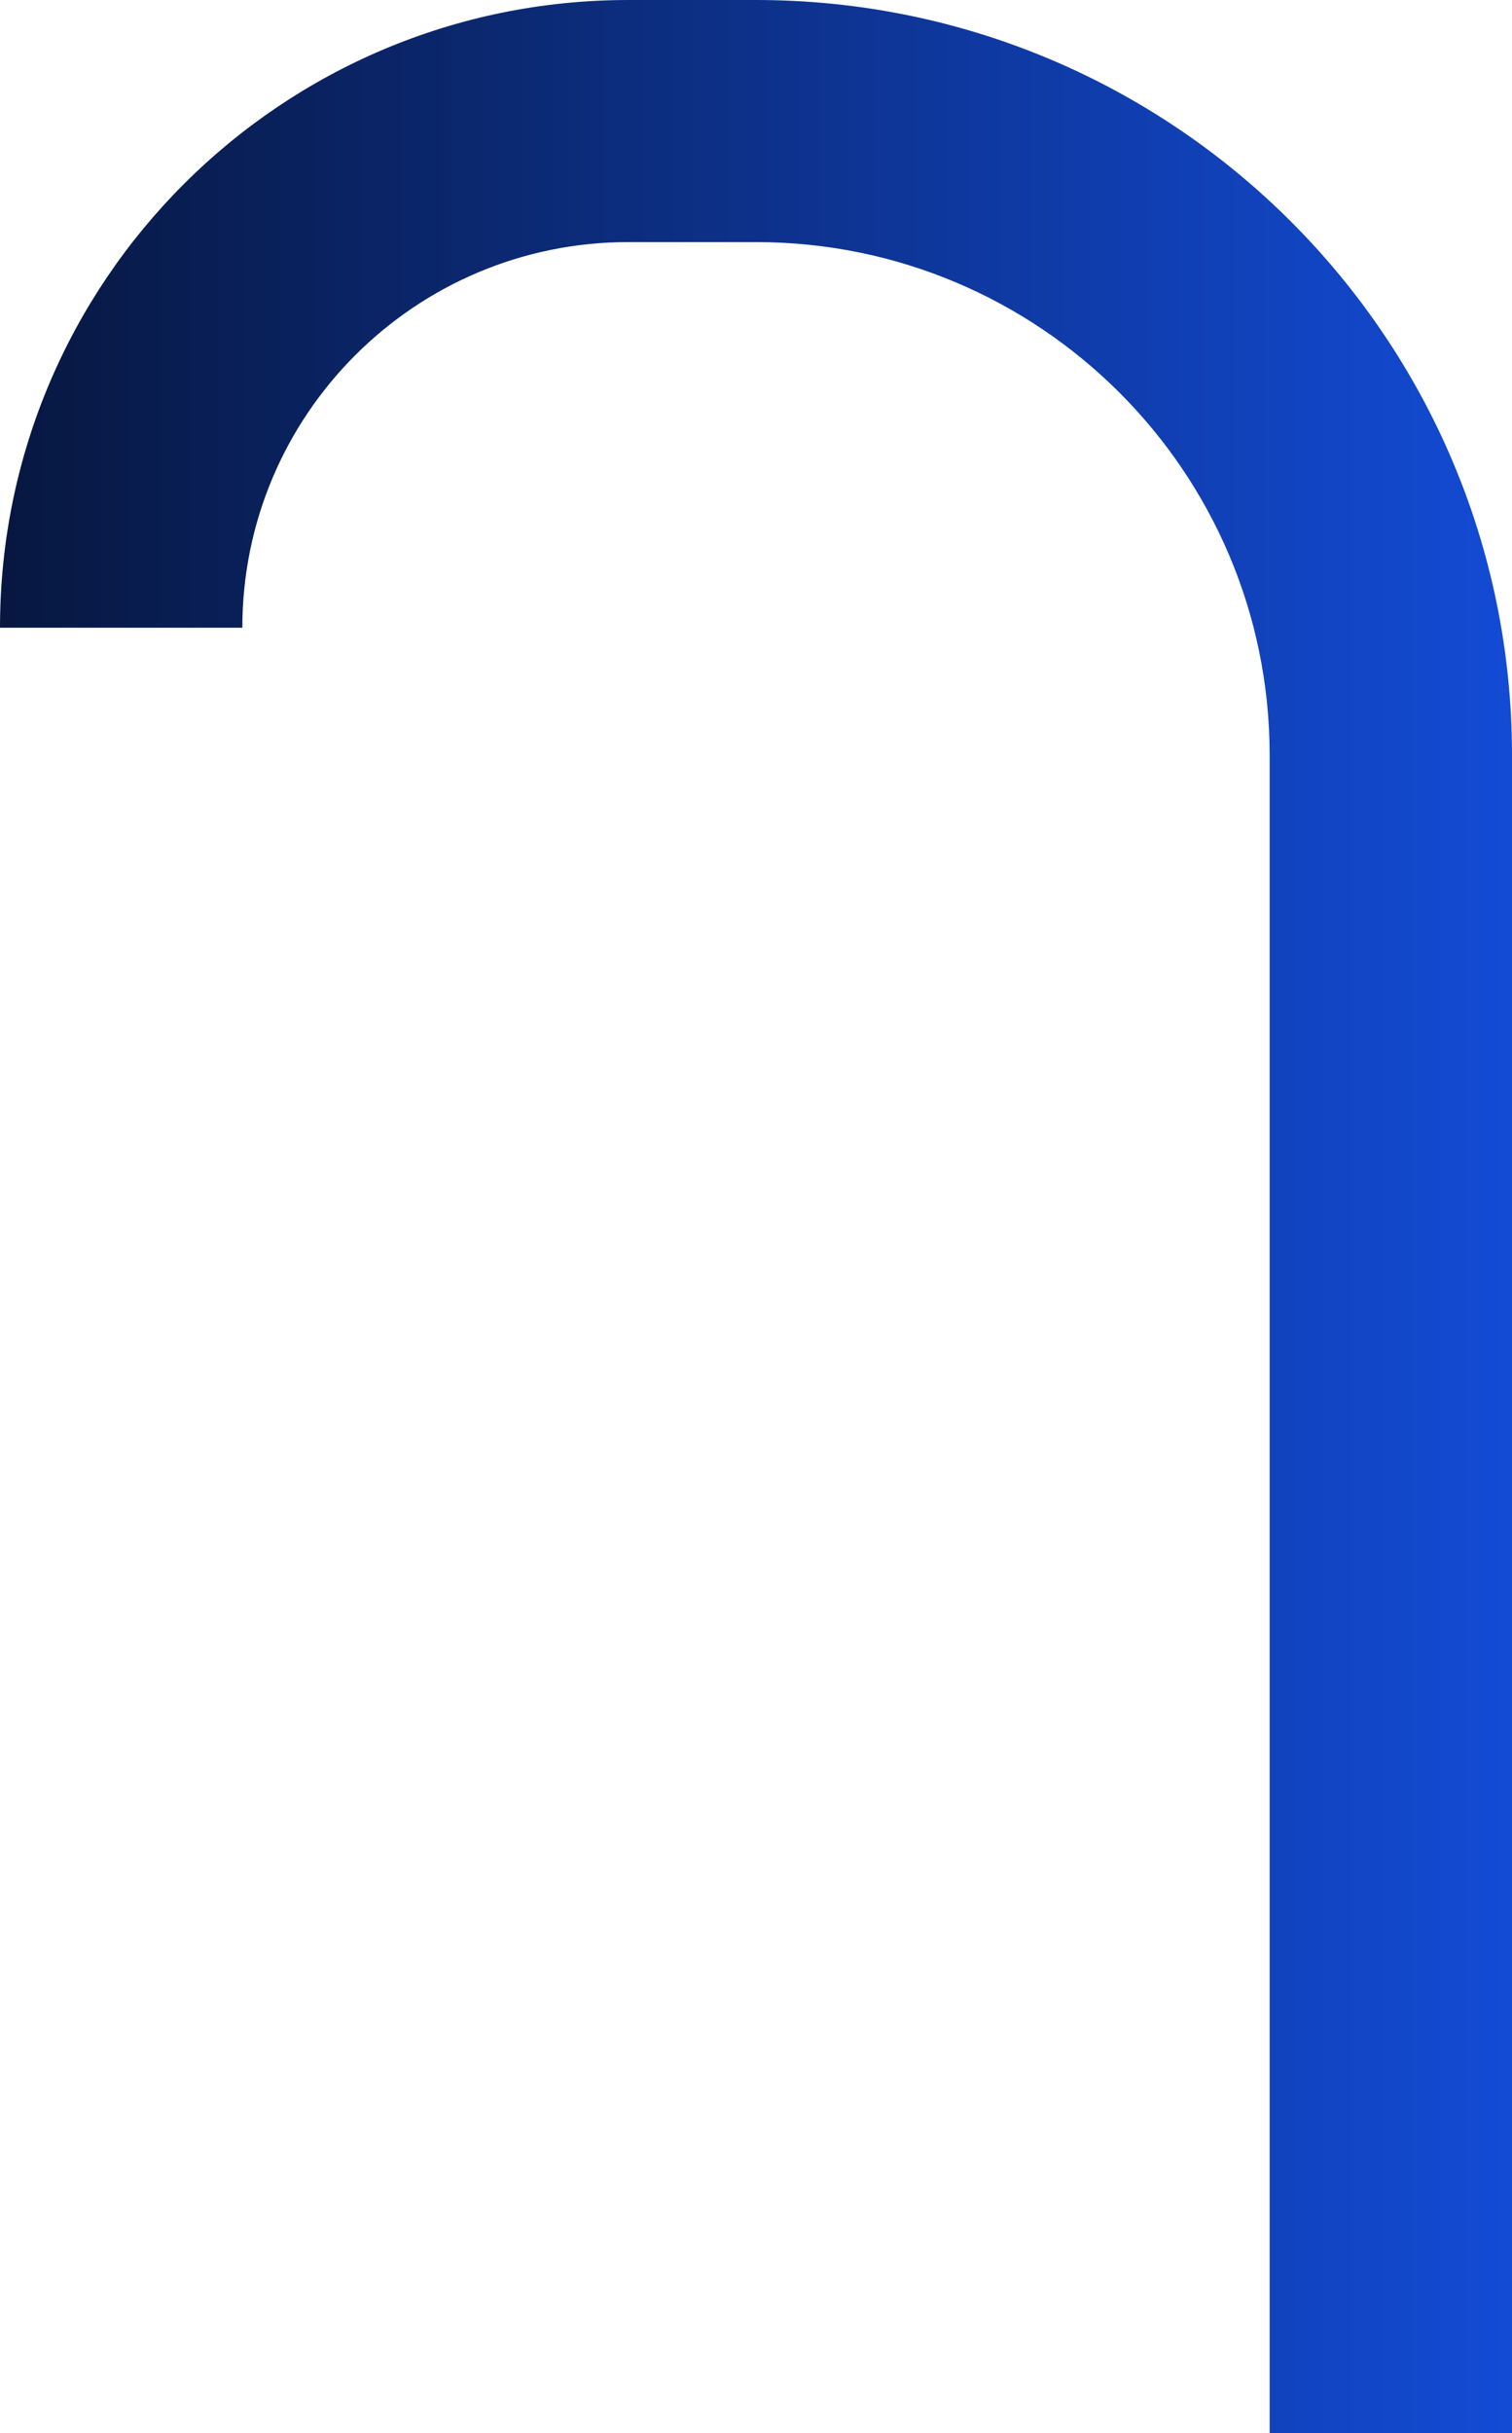 <svg xmlns="http://www.w3.org/2000/svg" width="250" height="402" viewBox="0 0 250 402" fill="none"><path fill-rule="evenodd" clip-rule="evenodd" d="M209.93 402L209.93 124.781C209.93 77.958 171.905 40 125 40L103.901 40C68.648 40 40.07 68.528 40.07 103.719L-2.18086e-05 103.719C-1.94697e-06 46.437 46.518 -1.93541e-05 103.901 -1.38961e-05L125 -1.18893e-05C194.036 -5.32304e-06 250 55.866 250 124.781L250 402L209.93 402Z" fill="url(#paint0_linear_9_400)"></path><defs><linearGradient id="paint0_linear_9_400" x1="-1.40642e-05" y1="199.339" x2="250" y2="199.339" gradientUnits="userSpaceOnUse"><stop stop-color="#071740"></stop><stop offset="1" stop-color="#134BD5"></stop></linearGradient></defs></svg>
